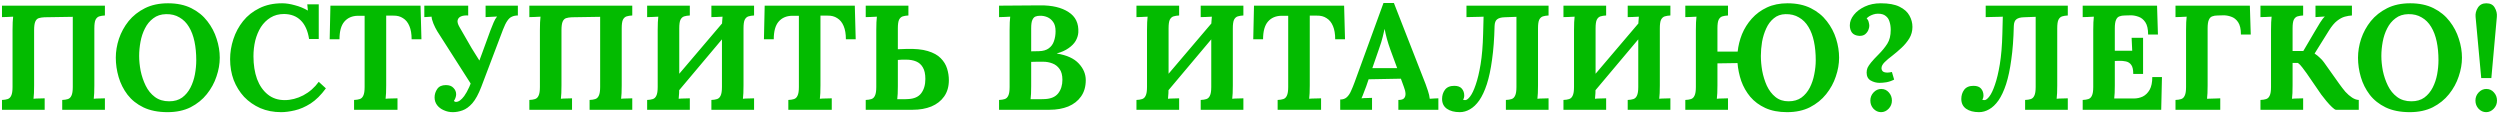 <?xml version="1.0" encoding="UTF-8"?> <svg xmlns="http://www.w3.org/2000/svg" width="706" height="32" viewBox="0 0 706 32" fill="none"> <path d="M0.561 31V28.228C1.205 28.2 1.737 28.116 2.157 27.976C2.605 27.836 2.941 27.514 3.165 27.01C3.417 26.506 3.543 25.694 3.543 24.574V8.488C3.543 7.732 3.557 7.004 3.585 6.304C3.641 5.604 3.683 5.072 3.711 4.708C3.263 4.736 2.703 4.764 2.031 4.792C1.359 4.792 0.869 4.806 0.561 4.834V1.6H29.625V4.372C29.009 4.4 28.477 4.484 28.029 4.624C27.581 4.764 27.231 5.086 26.979 5.59C26.755 6.066 26.643 6.878 26.643 8.026V24.112C26.643 24.868 26.629 25.596 26.601 26.296C26.573 26.996 26.531 27.528 26.475 27.892C26.923 27.836 27.483 27.808 28.155 27.808C28.855 27.78 29.345 27.766 29.625 27.766V31H17.571V28.228C18.215 28.2 18.747 28.116 19.167 27.976C19.615 27.836 19.951 27.514 20.175 27.01C20.427 26.506 20.553 25.694 20.553 24.574V4.75L12.531 4.876C11.915 4.904 11.383 4.988 10.935 5.128C10.515 5.268 10.193 5.59 9.969 6.094C9.745 6.598 9.633 7.41 9.633 8.53V24.112C9.633 24.868 9.619 25.596 9.591 26.296C9.563 26.996 9.521 27.528 9.465 27.892C9.913 27.836 10.473 27.808 11.145 27.808C11.845 27.78 12.335 27.766 12.615 27.766V31H0.561ZM47.318 31.672C44.658 31.672 42.39 31.224 40.514 30.328C38.666 29.432 37.168 28.242 36.02 26.758C34.872 25.246 34.032 23.58 33.5 21.76C32.968 19.94 32.702 18.12 32.702 16.3C32.702 14.536 32.996 12.758 33.584 10.966C34.2 9.146 35.11 7.48 36.314 5.968C37.546 4.456 39.086 3.238 40.934 2.314C42.782 1.39 44.952 0.928 47.444 0.928C49.992 0.928 52.19 1.39 54.038 2.314C55.886 3.238 57.398 4.47 58.574 6.01C59.75 7.522 60.618 9.174 61.178 10.966C61.766 12.758 62.06 14.536 62.06 16.3C62.06 18.036 61.752 19.8 61.136 21.592C60.548 23.384 59.638 25.05 58.406 26.59C57.202 28.102 55.676 29.334 53.828 30.286C51.98 31.21 49.81 31.672 47.318 31.672ZM47.78 28.606C49.236 28.606 50.454 28.256 51.434 27.556C52.414 26.828 53.198 25.89 53.786 24.742C54.374 23.594 54.794 22.348 55.046 21.004C55.298 19.632 55.424 18.302 55.424 17.014C55.424 15.082 55.256 13.318 54.92 11.722C54.584 10.126 54.066 8.754 53.366 7.606C52.666 6.43 51.77 5.534 50.678 4.918C49.614 4.274 48.354 3.966 46.898 3.994C45.47 4.022 44.266 4.414 43.286 5.17C42.306 5.898 41.522 6.85 40.934 8.026C40.346 9.174 39.926 10.434 39.674 11.806C39.422 13.178 39.296 14.508 39.296 15.796C39.296 17.112 39.436 18.512 39.716 19.996C40.024 21.48 40.5 22.88 41.144 24.196C41.788 25.512 42.656 26.576 43.748 27.388C44.84 28.2 46.184 28.606 47.78 28.606ZM87.284 11.008C86.92 8.684 86.136 6.934 84.932 5.758C83.756 4.582 82.188 3.98 80.228 3.952C78.772 3.952 77.498 4.288 76.406 4.96C75.314 5.632 74.404 6.528 73.676 7.648C72.976 8.768 72.444 10.042 72.08 11.47C71.744 12.898 71.576 14.368 71.576 15.88C71.576 18.288 71.912 20.43 72.584 22.306C73.284 24.154 74.292 25.61 75.608 26.674C76.924 27.738 78.52 28.27 80.396 28.27C82.16 28.27 83.91 27.822 85.646 26.926C87.382 26.002 88.838 24.728 90.014 23.104L92.03 24.952C90.658 26.828 89.216 28.256 87.704 29.236C86.192 30.188 84.708 30.832 83.252 31.168C81.824 31.504 80.536 31.672 79.388 31.672C77.232 31.672 75.272 31.294 73.508 30.538C71.744 29.754 70.218 28.69 68.93 27.346C67.67 25.974 66.69 24.392 65.99 22.6C65.318 20.78 64.982 18.82 64.982 16.72C64.982 14.816 65.29 12.926 65.906 11.05C66.522 9.174 67.432 7.48 68.636 5.968C69.868 4.428 71.408 3.21 73.256 2.314C75.104 1.39 77.246 0.928 79.682 0.928C80.774 0.928 81.964 1.11 83.252 1.474C84.568 1.81 85.8 2.314 86.948 2.986L86.78 1.222H90.014V11.008H87.284ZM116.242 11.092C116.242 9.58 116.032 8.334 115.612 7.354C115.192 6.346 114.59 5.604 113.806 5.128C113.05 4.624 112.14 4.386 111.076 4.414H109.06V24.112C109.06 24.868 109.046 25.596 109.018 26.296C108.99 26.996 108.948 27.528 108.892 27.892C109.368 27.836 109.97 27.808 110.698 27.808C111.454 27.78 111.972 27.766 112.252 27.766V31H99.988V28.228C100.632 28.2 101.164 28.116 101.584 27.976C102.032 27.836 102.368 27.514 102.592 27.01C102.844 26.506 102.97 25.694 102.97 24.574V4.456H101.038C99.442 4.484 98.182 5.03 97.258 6.094C96.334 7.158 95.872 8.824 95.872 11.092H93.1L93.31 1.6H118.762L119.014 11.092H116.242ZM127.85 31.672C126.954 31.672 126.114 31.49 125.33 31.126C124.546 30.79 123.916 30.314 123.44 29.698C122.964 29.054 122.726 28.326 122.726 27.514C122.726 26.646 122.978 25.848 123.482 25.12C123.986 24.392 124.798 24.028 125.918 24.028C126.87 24.028 127.584 24.294 128.06 24.826C128.564 25.33 128.816 25.932 128.816 26.632C128.816 26.94 128.76 27.248 128.648 27.556C128.564 27.864 128.41 28.172 128.186 28.48C128.242 28.564 128.312 28.634 128.396 28.69C128.508 28.746 128.634 28.774 128.774 28.774C129.502 28.774 130.272 28.228 131.084 27.136C131.336 26.772 131.574 26.394 131.798 26.002C132.022 25.61 132.26 25.134 132.512 24.574C132.764 23.986 133.058 23.272 133.394 22.432C133.73 21.564 134.122 20.514 134.57 19.282C135.046 18.022 135.606 16.51 136.25 14.746C136.894 12.982 137.65 10.91 138.518 8.53C138.826 7.746 139.12 7.018 139.4 6.346C139.68 5.674 140.002 5.114 140.366 4.666L137.132 4.834V1.6H146.246V4.372C145.602 4.372 145.042 4.484 144.566 4.708C144.09 4.904 143.656 5.296 143.264 5.884C142.872 6.444 142.466 7.27 142.046 8.362L135.914 24.532C135.13 26.576 134.29 28.116 133.394 29.152C132.498 30.16 131.574 30.832 130.622 31.168C129.698 31.504 128.774 31.672 127.85 31.672ZM133.436 24.406L123.482 8.824C123.09 8.18 122.726 7.452 122.39 6.64C122.054 5.8 121.886 5.156 121.886 4.708L119.828 4.834V1.6H132.218V4.372C131.406 4.316 130.734 4.4 130.202 4.624C129.67 4.848 129.348 5.212 129.236 5.716C129.124 6.192 129.292 6.822 129.74 7.606L133.226 13.654C133.646 14.354 134.136 15.138 134.696 16.006C135.256 16.874 135.662 17.546 135.914 18.022L133.436 24.406ZM149.489 31V28.228C150.133 28.2 150.665 28.116 151.085 27.976C151.533 27.836 151.869 27.514 152.093 27.01C152.345 26.506 152.471 25.694 152.471 24.574V8.488C152.471 7.732 152.485 7.004 152.513 6.304C152.569 5.604 152.611 5.072 152.639 4.708C152.191 4.736 151.631 4.764 150.959 4.792C150.287 4.792 149.797 4.806 149.489 4.834V1.6H178.553V4.372C177.937 4.4 177.405 4.484 176.957 4.624C176.509 4.764 176.159 5.086 175.907 5.59C175.683 6.066 175.571 6.878 175.571 8.026V24.112C175.571 24.868 175.557 25.596 175.529 26.296C175.501 26.996 175.459 27.528 175.403 27.892C175.851 27.836 176.411 27.808 177.083 27.808C177.783 27.78 178.273 27.766 178.553 27.766V31H166.499V28.228C167.143 28.2 167.675 28.116 168.095 27.976C168.543 27.836 168.879 27.514 169.103 27.01C169.355 26.506 169.481 25.694 169.481 24.574V4.75L161.459 4.876C160.843 4.904 160.311 4.988 159.863 5.128C159.443 5.268 159.121 5.59 158.897 6.094C158.673 6.598 158.561 7.41 158.561 8.53V24.112C158.561 24.868 158.547 25.596 158.519 26.296C158.491 26.996 158.449 27.528 158.393 27.892C158.841 27.836 159.401 27.808 160.073 27.808C160.773 27.78 161.263 27.766 161.543 27.766V31H149.489ZM194.806 4.372C194.19 4.4 193.658 4.484 193.21 4.624C192.762 4.764 192.412 5.086 192.16 5.59C191.936 6.066 191.824 6.878 191.824 8.026V24.112C191.824 24.868 191.81 25.596 191.782 26.296C191.754 26.996 191.712 27.528 191.656 27.892C192.104 27.836 192.664 27.808 193.336 27.808C194.036 27.78 194.526 27.766 194.806 27.766V31H182.752V28.228C183.396 28.2 183.928 28.116 184.348 27.976C184.796 27.836 185.132 27.514 185.356 27.01C185.608 26.506 185.734 25.694 185.734 24.574V8.488C185.734 7.732 185.748 7.004 185.776 6.304C185.832 5.604 185.874 5.072 185.902 4.708C185.454 4.736 184.894 4.764 184.222 4.792C183.55 4.792 183.06 4.806 182.752 4.834V1.6H194.806V4.372ZM212.95 4.372C212.334 4.4 211.802 4.484 211.354 4.624C210.906 4.764 210.556 5.086 210.304 5.59C210.08 6.066 209.968 6.878 209.968 8.026V24.112C209.968 24.868 209.954 25.596 209.926 26.296C209.898 26.996 209.856 27.528 209.8 27.892C210.248 27.836 210.808 27.808 211.48 27.808C212.18 27.78 212.67 27.766 212.95 27.766V31H200.896V28.228C201.54 28.2 202.072 28.116 202.492 27.976C202.94 27.836 203.276 27.514 203.5 27.01C203.752 26.506 203.878 25.694 203.878 24.574V8.488C203.878 7.732 203.892 7.004 203.92 6.304C203.976 5.604 204.018 5.072 204.046 4.708C203.598 4.736 203.038 4.764 202.366 4.792C201.694 4.792 201.204 4.806 200.896 4.834V1.6H212.95V4.372ZM207.112 2.86L209.128 4.876L188.17 29.782L186.028 27.64L207.112 2.86ZM238.878 11.092C238.878 9.58 238.668 8.334 238.248 7.354C237.828 6.346 237.226 5.604 236.442 5.128C235.686 4.624 234.776 4.386 233.712 4.414H231.696V24.112C231.696 24.868 231.682 25.596 231.654 26.296C231.626 26.996 231.584 27.528 231.528 27.892C232.004 27.836 232.606 27.808 233.334 27.808C234.09 27.78 234.608 27.766 234.888 27.766V31H222.624V28.228C223.268 28.2 223.8 28.116 224.22 27.976C224.668 27.836 225.004 27.514 225.228 27.01C225.48 26.506 225.606 25.694 225.606 24.574V4.456H223.674C222.078 4.484 220.818 5.03 219.894 6.094C218.97 7.158 218.508 8.824 218.508 11.092H215.736L215.946 1.6H241.398L241.65 11.092H238.878ZM256.535 4.372C255.919 4.4 255.387 4.484 254.939 4.624C254.491 4.764 254.141 5.086 253.889 5.59C253.665 6.066 253.553 6.878 253.553 8.026V13.906L255.863 13.822C258.383 13.738 260.427 13.934 261.995 14.41C263.591 14.886 264.809 15.558 265.649 16.426C266.517 17.294 267.119 18.274 267.455 19.366C267.791 20.43 267.959 21.522 267.959 22.642C267.959 24.462 267.511 26.002 266.615 27.262C265.747 28.494 264.543 29.432 263.003 30.076C261.463 30.692 259.713 31 257.753 31H244.481V28.228C245.125 28.2 245.657 28.116 246.077 27.976C246.525 27.836 246.861 27.514 247.085 27.01C247.337 26.506 247.463 25.694 247.463 24.574V8.488C247.463 7.732 247.477 7.004 247.505 6.304C247.561 5.604 247.603 5.072 247.631 4.708C247.183 4.736 246.623 4.764 245.951 4.792C245.279 4.792 244.789 4.806 244.481 4.834V1.6H256.535V4.372ZM253.553 24.322C253.553 25.078 253.539 25.792 253.511 26.464C253.483 27.136 253.441 27.654 253.385 28.018C253.721 28.018 254.057 28.018 254.393 28.018C254.757 28.018 255.107 28.018 255.443 28.018C255.779 27.99 256.115 27.976 256.451 27.976C258.159 27.892 259.391 27.346 260.147 26.338C260.931 25.302 261.323 23.958 261.323 22.306C261.323 20.906 261.085 19.814 260.609 19.03C260.161 18.246 259.531 17.686 258.719 17.35C257.907 17.014 256.969 16.846 255.905 16.846C255.513 16.846 255.121 16.846 254.729 16.846C254.337 16.846 253.945 16.874 253.553 16.93V24.322ZM282.133 31V28.228C282.777 28.2 283.309 28.116 283.729 27.976C284.177 27.836 284.513 27.514 284.737 27.01C284.989 26.506 285.115 25.694 285.115 24.574V8.488C285.115 7.732 285.129 7.004 285.157 6.304C285.213 5.604 285.255 5.072 285.283 4.708C284.835 4.736 284.275 4.764 283.603 4.792C282.931 4.792 282.441 4.806 282.133 4.834V1.6C284.065 1.572 285.997 1.558 287.929 1.558C289.889 1.558 291.835 1.544 293.767 1.516C297.127 1.488 299.787 2.118 301.747 3.406C303.735 4.666 304.659 6.584 304.519 9.16C304.463 9.972 304.211 10.77 303.763 11.554C303.315 12.31 302.643 12.996 301.747 13.612C300.879 14.228 299.787 14.718 298.471 15.082V15.124C301.271 15.572 303.329 16.51 304.645 17.938C305.961 19.338 306.619 20.906 306.619 22.642C306.619 24.462 306.171 26.002 305.275 27.262C304.407 28.494 303.203 29.432 301.663 30.076C300.123 30.692 298.373 31 296.413 31H282.133ZM291.037 28.018C291.541 28.018 292.017 28.018 292.465 28.018C292.913 28.018 293.361 28.018 293.809 28.018C294.257 27.99 294.691 27.976 295.111 27.976C296.819 27.892 298.065 27.346 298.849 26.338C299.633 25.33 300.025 24.056 300.025 22.516C300.025 21.228 299.759 20.22 299.227 19.492C298.695 18.736 298.009 18.204 297.169 17.896C296.357 17.588 295.503 17.434 294.607 17.434C293.907 17.434 293.305 17.434 292.801 17.434C292.297 17.434 291.765 17.448 291.205 17.476V24.322C291.205 25.078 291.191 25.792 291.163 26.464C291.135 27.136 291.093 27.654 291.037 28.018ZM291.205 14.494L293.389 14.452C294.565 14.424 295.489 14.158 296.161 13.654C296.861 13.15 297.351 12.478 297.631 11.638C297.939 10.77 298.093 9.832 298.093 8.824C298.093 7.704 297.869 6.836 297.421 6.22C296.973 5.576 296.413 5.114 295.741 4.834C295.069 4.554 294.369 4.428 293.641 4.456C293.193 4.456 292.787 4.526 292.423 4.666C292.059 4.806 291.765 5.128 291.541 5.632C291.317 6.108 291.205 6.892 291.205 7.984V14.494ZM332.988 4.372C332.372 4.4 331.84 4.484 331.392 4.624C330.944 4.764 330.594 5.086 330.342 5.59C330.118 6.066 330.006 6.878 330.006 8.026V24.112C330.006 24.868 329.992 25.596 329.964 26.296C329.936 26.996 329.894 27.528 329.838 27.892C330.286 27.836 330.846 27.808 331.518 27.808C332.218 27.78 332.708 27.766 332.988 27.766V31H320.934V28.228C321.578 28.2 322.11 28.116 322.53 27.976C322.978 27.836 323.314 27.514 323.538 27.01C323.79 26.506 323.916 25.694 323.916 24.574V8.488C323.916 7.732 323.93 7.004 323.958 6.304C324.014 5.604 324.056 5.072 324.084 4.708C323.636 4.736 323.076 4.764 322.404 4.792C321.732 4.792 321.242 4.806 320.934 4.834V1.6H332.988V4.372ZM351.132 4.372C350.516 4.4 349.984 4.484 349.536 4.624C349.088 4.764 348.738 5.086 348.486 5.59C348.262 6.066 348.15 6.878 348.15 8.026V24.112C348.15 24.868 348.136 25.596 348.108 26.296C348.08 26.996 348.038 27.528 347.982 27.892C348.43 27.836 348.99 27.808 349.662 27.808C350.362 27.78 350.852 27.766 351.132 27.766V31H339.078V28.228C339.722 28.2 340.254 28.116 340.674 27.976C341.122 27.836 341.458 27.514 341.682 27.01C341.934 26.506 342.06 25.694 342.06 24.574V8.488C342.06 7.732 342.074 7.004 342.102 6.304C342.158 5.604 342.2 5.072 342.228 4.708C341.78 4.736 341.22 4.764 340.548 4.792C339.876 4.792 339.386 4.806 339.078 4.834V1.6H351.132V4.372ZM345.294 2.86L347.31 4.876L326.352 29.782L324.21 27.64L345.294 2.86ZM377.06 11.092C377.06 9.58 376.85 8.334 376.43 7.354C376.01 6.346 375.408 5.604 374.624 5.128C373.868 4.624 372.958 4.386 371.894 4.414H369.878V24.112C369.878 24.868 369.864 25.596 369.836 26.296C369.808 26.996 369.766 27.528 369.71 27.892C370.186 27.836 370.788 27.808 371.516 27.808C372.272 27.78 372.79 27.766 373.07 27.766V31H360.806V28.228C361.45 28.2 361.982 28.116 362.402 27.976C362.85 27.836 363.186 27.514 363.41 27.01C363.662 26.506 363.788 25.694 363.788 24.574V4.456H361.856C360.26 4.484 359 5.03 358.076 6.094C357.152 7.158 356.69 8.824 356.69 11.092H353.918L354.128 1.6H379.58L379.832 11.092H377.06ZM378.475 31V28.102C379.259 28.102 379.889 27.878 380.365 27.43C380.841 26.982 381.233 26.394 381.541 25.666C381.877 24.938 382.199 24.154 382.507 23.314L390.697 0.844H393.637L402.583 23.734C402.751 24.154 402.975 24.798 403.255 25.666C403.535 26.506 403.703 27.248 403.759 27.892C404.235 27.836 404.683 27.808 405.103 27.808C405.551 27.78 405.915 27.766 406.195 27.766V31H394.897V28.228C395.681 28.228 396.213 28.074 396.493 27.766C396.801 27.43 396.941 26.982 396.913 26.422C396.885 25.862 396.731 25.232 396.451 24.532L395.611 22.222L386.497 22.39L385.825 24.364C385.685 24.728 385.475 25.274 385.195 26.002C384.943 26.702 384.705 27.29 384.481 27.766C384.929 27.71 385.461 27.682 386.077 27.682C386.721 27.654 387.183 27.64 387.463 27.64V31H378.475ZM387.547 19.24H394.561L392.629 13.99C392.265 12.982 391.943 11.974 391.663 10.966C391.383 9.93 391.173 9.02 391.033 8.236H390.991C390.879 8.712 390.711 9.426 390.487 10.378C390.263 11.33 389.913 12.464 389.437 13.78L387.547 19.24ZM412.241 31.672C410.729 31.672 409.511 31.35 408.587 30.706C407.691 30.062 407.243 29.138 407.243 27.934C407.243 26.954 407.509 26.1 408.041 25.372C408.601 24.616 409.483 24.238 410.687 24.238C411.667 24.238 412.381 24.504 412.829 25.036C413.277 25.568 413.501 26.212 413.501 26.968C413.501 27.444 413.389 27.836 413.165 28.144C413.305 28.228 413.515 28.27 413.795 28.27C414.187 28.27 414.649 27.92 415.181 27.22C415.713 26.52 416.231 25.428 416.735 23.944C417.267 22.432 417.729 20.5 418.121 18.148C418.513 15.768 418.751 12.912 418.835 9.58L418.961 4.708L417.911 4.75L414.131 4.834V1.6H437.315V4.372C436.699 4.4 436.167 4.484 435.719 4.624C435.271 4.764 434.921 5.086 434.669 5.59C434.445 6.066 434.333 6.878 434.333 8.026V24.112C434.333 24.868 434.319 25.596 434.291 26.296C434.263 26.996 434.221 27.528 434.165 27.892C434.641 27.836 435.215 27.808 435.887 27.808C436.559 27.78 437.035 27.766 437.315 27.766V31H425.261V28.228C425.905 28.2 426.437 28.116 426.857 27.976C427.305 27.836 427.641 27.514 427.865 27.01C428.117 26.506 428.243 25.694 428.243 24.574V4.75L424.883 4.876C423.931 4.904 423.231 5.1 422.783 5.464C422.335 5.8 422.097 6.43 422.069 7.354C421.985 10.966 421.747 14.13 421.355 16.846C420.991 19.562 420.501 21.872 419.885 23.776C419.269 25.652 418.555 27.178 417.743 28.354C416.931 29.502 416.049 30.342 415.097 30.874C414.173 31.406 413.221 31.672 412.241 31.672ZM453.574 4.372C452.958 4.4 452.426 4.484 451.978 4.624C451.53 4.764 451.18 5.086 450.928 5.59C450.704 6.066 450.592 6.878 450.592 8.026V24.112C450.592 24.868 450.578 25.596 450.55 26.296C450.522 26.996 450.48 27.528 450.424 27.892C450.872 27.836 451.432 27.808 452.104 27.808C452.804 27.78 453.294 27.766 453.574 27.766V31H441.52V28.228C442.164 28.2 442.696 28.116 443.116 27.976C443.564 27.836 443.9 27.514 444.124 27.01C444.376 26.506 444.502 25.694 444.502 24.574V8.488C444.502 7.732 444.516 7.004 444.544 6.304C444.6 5.604 444.642 5.072 444.67 4.708C444.222 4.736 443.662 4.764 442.99 4.792C442.318 4.792 441.828 4.806 441.52 4.834V1.6H453.574V4.372ZM471.718 4.372C471.102 4.4 470.57 4.484 470.122 4.624C469.674 4.764 469.324 5.086 469.072 5.59C468.848 6.066 468.736 6.878 468.736 8.026V24.112C468.736 24.868 468.722 25.596 468.694 26.296C468.666 26.996 468.624 27.528 468.568 27.892C469.016 27.836 469.576 27.808 470.248 27.808C470.948 27.78 471.438 27.766 471.718 27.766V31H459.664V28.228C460.308 28.2 460.84 28.116 461.26 27.976C461.708 27.836 462.044 27.514 462.268 27.01C462.52 26.506 462.646 25.694 462.646 24.574V8.488C462.646 7.732 462.66 7.004 462.688 6.304C462.744 5.604 462.786 5.072 462.814 4.708C462.366 4.736 461.806 4.764 461.134 4.792C460.462 4.792 459.972 4.806 459.664 4.834V1.6H471.718V4.372ZM465.88 2.86L467.896 4.876L446.938 29.782L444.796 27.64L465.88 2.86ZM504.66 31.672C502.28 31.672 500.236 31.28 498.528 30.496C496.82 29.712 495.406 28.662 494.286 27.346C493.166 26.002 492.312 24.504 491.724 22.852C491.164 21.2 490.814 19.52 490.674 17.812L485.004 17.896V24.112C485.004 24.868 484.99 25.596 484.962 26.296C484.934 26.996 484.892 27.528 484.836 27.892C485.284 27.836 485.844 27.808 486.516 27.808C487.216 27.78 487.706 27.766 487.986 27.766V31H475.932V28.228C476.576 28.2 477.108 28.116 477.528 27.976C477.976 27.836 478.312 27.514 478.536 27.01C478.788 26.506 478.914 25.694 478.914 24.574V8.488C478.914 7.732 478.928 7.004 478.956 6.304C479.012 5.604 479.054 5.072 479.082 4.708C478.634 4.736 478.074 4.764 477.402 4.792C476.73 4.792 476.24 4.806 475.932 4.834V1.6H487.986V4.372C487.37 4.4 486.838 4.484 486.39 4.624C485.942 4.764 485.592 5.086 485.34 5.59C485.116 6.066 485.004 6.878 485.004 8.026V14.578H490.716C490.884 12.926 491.29 11.288 491.934 9.664C492.606 8.04 493.53 6.57 494.706 5.254C495.882 3.938 497.31 2.888 498.99 2.104C500.67 1.32 502.602 0.928 504.786 0.928C507.334 0.928 509.532 1.39 511.38 2.314C513.228 3.238 514.74 4.47 515.916 6.01C517.092 7.522 517.96 9.174 518.52 10.966C519.08 12.758 519.36 14.536 519.36 16.3C519.36 18.036 519.052 19.8 518.436 21.592C517.848 23.384 516.938 25.05 515.706 26.59C514.502 28.102 512.976 29.334 511.128 30.286C509.308 31.21 507.152 31.672 504.66 31.672ZM505.08 28.606C506.536 28.606 507.754 28.256 508.734 27.556C509.714 26.828 510.498 25.89 511.086 24.742C511.674 23.594 512.094 22.348 512.346 21.004C512.626 19.632 512.766 18.302 512.766 17.014C512.766 15.082 512.598 13.318 512.262 11.722C511.926 10.126 511.408 8.754 510.708 7.606C510.008 6.43 509.112 5.534 508.02 4.918C506.956 4.274 505.696 3.966 504.24 3.994C502.924 4.022 501.818 4.414 500.922 5.17C500.026 5.898 499.312 6.85 498.78 8.026C498.248 9.174 497.856 10.434 497.604 11.806C497.38 13.178 497.268 14.508 497.268 15.796C497.268 17.112 497.394 18.512 497.646 19.996C497.926 21.48 498.36 22.88 498.948 24.196C499.564 25.512 500.376 26.576 501.384 27.388C502.392 28.2 503.624 28.606 505.08 28.606ZM530.79 23.398C529.894 23.398 529.054 23.174 528.27 22.726C527.514 22.278 527.136 21.536 527.136 20.5C527.136 20.024 527.22 19.576 527.388 19.156C527.584 18.736 527.92 18.232 528.396 17.644C528.9 17.028 529.614 16.258 530.538 15.334C531.518 14.354 532.33 13.36 532.974 12.352C533.618 11.344 533.94 10.042 533.94 8.446C533.94 7.578 533.828 6.808 533.604 6.136C533.408 5.436 533.044 4.89 532.512 4.498C532.008 4.078 531.28 3.868 530.328 3.868C529.88 3.868 529.446 3.938 529.026 4.078C528.606 4.218 528.228 4.386 527.892 4.582C527.584 4.778 527.332 4.988 527.136 5.212C527.444 5.492 527.64 5.842 527.724 6.262C527.836 6.654 527.892 7.004 527.892 7.312C527.892 7.648 527.794 8.054 527.598 8.53C527.402 8.978 527.094 9.37 526.674 9.706C526.254 10.014 525.708 10.154 525.036 10.126C524.14 10.07 523.468 9.776 523.02 9.244C522.6 8.684 522.39 7.984 522.39 7.144C522.39 6.136 522.768 5.156 523.524 4.204C524.28 3.252 525.316 2.468 526.632 1.852C527.948 1.236 529.446 0.928 531.126 0.928C533.366 0.928 535.13 1.25 536.418 1.894C537.734 2.538 538.672 3.378 539.232 4.414C539.792 5.422 540.072 6.486 540.072 7.606C540.072 8.782 539.778 9.86 539.19 10.84C538.602 11.792 537.874 12.674 537.006 13.486C536.138 14.298 535.27 15.04 534.402 15.712C533.534 16.356 532.806 16.972 532.218 17.56C531.63 18.148 531.336 18.708 531.336 19.24C531.336 19.604 531.462 19.912 531.714 20.164C531.994 20.388 532.428 20.5 533.016 20.5C533.184 20.5 533.366 20.486 533.562 20.458C533.786 20.43 534.024 20.388 534.276 20.332L534.906 22.474C534.206 22.838 533.478 23.09 532.722 23.23C531.966 23.342 531.322 23.398 530.79 23.398ZM531.21 31.672C530.398 31.672 529.684 31.35 529.068 30.706C528.48 30.062 528.186 29.292 528.186 28.396C528.186 27.5 528.494 26.73 529.11 26.086C529.726 25.442 530.44 25.12 531.252 25.12C532.12 25.12 532.834 25.442 533.394 26.086C533.982 26.73 534.276 27.5 534.276 28.396C534.276 29.292 533.968 30.062 533.352 30.706C532.736 31.35 532.022 31.672 531.21 31.672ZM558.872 31.672C557.36 31.672 556.142 31.35 555.218 30.706C554.322 30.062 553.874 29.138 553.874 27.934C553.874 26.954 554.14 26.1 554.672 25.372C555.232 24.616 556.114 24.238 557.318 24.238C558.298 24.238 559.012 24.504 559.46 25.036C559.908 25.568 560.132 26.212 560.132 26.968C560.132 27.444 560.02 27.836 559.796 28.144C559.936 28.228 560.146 28.27 560.426 28.27C560.818 28.27 561.28 27.92 561.812 27.22C562.344 26.52 562.862 25.428 563.366 23.944C563.898 22.432 564.36 20.5 564.752 18.148C565.144 15.768 565.382 12.912 565.466 9.58L565.592 4.708L564.542 4.75L560.762 4.834V1.6H583.946V4.372C583.33 4.4 582.798 4.484 582.35 4.624C581.902 4.764 581.552 5.086 581.3 5.59C581.076 6.066 580.964 6.878 580.964 8.026V24.112C580.964 24.868 580.95 25.596 580.922 26.296C580.894 26.996 580.852 27.528 580.796 27.892C581.272 27.836 581.846 27.808 582.518 27.808C583.19 27.78 583.666 27.766 583.946 27.766V31H571.892V28.228C572.536 28.2 573.068 28.116 573.488 27.976C573.936 27.836 574.272 27.514 574.496 27.01C574.748 26.506 574.874 25.694 574.874 24.574V4.75L571.514 4.876C570.562 4.904 569.862 5.1 569.414 5.464C568.966 5.8 568.728 6.43 568.7 7.354C568.616 10.966 568.378 14.13 567.986 16.846C567.622 19.562 567.132 21.872 566.516 23.776C565.9 25.652 565.186 27.178 564.374 28.354C563.562 29.502 562.68 30.342 561.728 30.874C560.804 31.406 559.852 31.672 558.872 31.672ZM602.431 20.878C602.431 19.702 602.249 18.862 601.885 18.358C601.521 17.826 601.017 17.49 600.373 17.35C599.757 17.21 599.071 17.154 598.315 17.182L597.223 17.224V24.112C597.223 24.868 597.209 25.582 597.181 26.254C597.153 26.926 597.111 27.444 597.055 27.808H602.683C603.523 27.808 604.335 27.626 605.119 27.262C605.903 26.87 606.547 26.24 607.051 25.372C607.555 24.476 607.807 23.272 607.807 21.76H610.537L610.327 31H588.151V28.228C588.795 28.2 589.327 28.116 589.747 27.976C590.195 27.836 590.531 27.514 590.755 27.01C591.007 26.506 591.133 25.694 591.133 24.574V8.488C591.133 7.732 591.147 7.004 591.175 6.304C591.231 5.604 591.273 5.072 591.301 4.708C590.853 4.736 590.293 4.764 589.621 4.792C588.949 4.792 588.459 4.806 588.151 4.834V1.6H609.151L609.403 9.748H606.631C606.631 8.208 606.365 7.046 605.833 6.262C605.301 5.478 604.643 4.96 603.859 4.708C603.075 4.428 602.305 4.302 601.549 4.33L600.037 4.372C599.449 4.372 598.945 4.456 598.525 4.624C598.105 4.764 597.783 5.1 597.559 5.632C597.335 6.136 597.223 6.934 597.223 8.026V14.326H602.137L601.969 10.672H605.203V20.878H602.431ZM614.36 31V28.228C615.004 28.2 615.536 28.116 615.956 27.976C616.404 27.836 616.74 27.514 616.964 27.01C617.216 26.506 617.342 25.694 617.342 24.574V8.488C617.342 7.732 617.356 7.004 617.384 6.304C617.44 5.604 617.482 5.072 617.51 4.708C617.062 4.736 616.502 4.764 615.83 4.792C615.158 4.792 614.668 4.806 614.36 4.834V1.6H635.36L635.612 9.748H632.84C632.84 8.208 632.574 7.046 632.042 6.262C631.51 5.478 630.852 4.96 630.068 4.708C629.284 4.428 628.514 4.302 627.758 4.33L626.246 4.372C625.658 4.372 625.154 4.456 624.734 4.624C624.314 4.764 623.992 5.1 623.768 5.632C623.544 6.136 623.432 6.934 623.432 8.026V24.112C623.432 24.868 623.418 25.596 623.39 26.296C623.362 26.996 623.32 27.528 623.264 27.892C623.572 27.864 623.978 27.85 624.482 27.85C624.986 27.822 625.476 27.808 625.952 27.808C626.456 27.78 626.806 27.766 627.002 27.766V31H614.36ZM638.354 31V28.228C638.998 28.2 639.53 28.116 639.95 27.976C640.398 27.836 640.734 27.514 640.958 27.01C641.21 26.506 641.336 25.694 641.336 24.574V8.488C641.336 7.732 641.35 7.004 641.378 6.304C641.434 5.604 641.476 5.072 641.504 4.708C641.056 4.736 640.496 4.764 639.824 4.792C639.152 4.792 638.662 4.806 638.354 4.834V1.6H650.408V4.372C649.792 4.4 649.26 4.484 648.812 4.624C648.364 4.764 648.014 5.086 647.762 5.59C647.538 6.066 647.426 6.878 647.426 8.026V14.41H650.45L653.684 8.908C654.16 8.068 654.664 7.228 655.196 6.388C655.728 5.548 656.176 4.974 656.54 4.666C656.092 4.694 655.616 4.722 655.112 4.75C654.608 4.778 654.202 4.806 653.894 4.834V1.6H664.184V4.372C663.568 4.4 662.896 4.512 662.168 4.708C661.468 4.904 660.74 5.296 659.984 5.884C659.228 6.472 658.458 7.396 657.674 8.656L653.642 15.124C654.202 15.488 654.692 15.88 655.112 16.3C655.56 16.692 655.952 17.126 656.288 17.602L660.614 23.692C661.174 24.476 661.748 25.218 662.336 25.918C662.952 26.59 663.582 27.136 664.226 27.556C664.87 27.976 665.5 28.2 666.116 28.228V31H659.648C659.424 30.972 659.06 30.72 658.556 30.244C658.052 29.768 657.52 29.194 656.96 28.522C656.4 27.85 655.924 27.248 655.532 26.716L651.374 20.668C651.01 20.136 650.604 19.59 650.156 19.03C649.736 18.47 649.33 18.05 648.938 17.77H647.426V24.112C647.426 24.868 647.412 25.596 647.384 26.296C647.356 26.996 647.314 27.528 647.258 27.892C647.706 27.836 648.266 27.808 648.938 27.808C649.638 27.78 650.128 27.766 650.408 27.766V31H638.354ZM680.518 31.672C677.858 31.672 675.59 31.224 673.714 30.328C671.866 29.432 670.368 28.242 669.22 26.758C668.072 25.246 667.232 23.58 666.7 21.76C666.168 19.94 665.902 18.12 665.902 16.3C665.902 14.536 666.196 12.758 666.784 10.966C667.4 9.146 668.31 7.48 669.514 5.968C670.746 4.456 672.286 3.238 674.134 2.314C675.982 1.39 678.152 0.928 680.644 0.928C683.192 0.928 685.39 1.39 687.238 2.314C689.086 3.238 690.598 4.47 691.774 6.01C692.95 7.522 693.818 9.174 694.378 10.966C694.966 12.758 695.26 14.536 695.26 16.3C695.26 18.036 694.952 19.8 694.336 21.592C693.748 23.384 692.838 25.05 691.606 26.59C690.402 28.102 688.876 29.334 687.028 30.286C685.18 31.21 683.01 31.672 680.518 31.672ZM680.98 28.606C682.436 28.606 683.654 28.256 684.634 27.556C685.614 26.828 686.398 25.89 686.986 24.742C687.574 23.594 687.994 22.348 688.246 21.004C688.498 19.632 688.624 18.302 688.624 17.014C688.624 15.082 688.456 13.318 688.12 11.722C687.784 10.126 687.266 8.754 686.566 7.606C685.866 6.43 684.97 5.534 683.878 4.918C682.814 4.274 681.554 3.966 680.098 3.994C678.67 4.022 677.466 4.414 676.486 5.17C675.506 5.898 674.722 6.85 674.134 8.026C673.546 9.174 673.126 10.434 672.874 11.806C672.622 13.178 672.496 14.508 672.496 15.796C672.496 17.112 672.636 18.512 672.916 19.996C673.224 21.48 673.7 22.88 674.344 24.196C674.988 25.512 675.856 26.576 676.948 27.388C678.04 28.2 679.384 28.606 680.98 28.606ZM700.701 22.054L699.105 4.75C699.021 3.854 699.231 3 699.735 2.188C700.267 1.348 701.065 0.928 702.129 0.928C703.277 0.928 704.075 1.348 704.523 2.188C704.999 3 705.195 3.854 705.111 4.75L703.557 22.054H700.701ZM702.087 31.672C701.275 31.672 700.561 31.35 699.945 30.706C699.357 30.062 699.063 29.292 699.063 28.396C699.063 27.5 699.371 26.73 699.987 26.086C700.603 25.442 701.317 25.12 702.129 25.12C702.997 25.12 703.711 25.442 704.271 26.086C704.859 26.73 705.153 27.5 705.153 28.396C705.153 29.292 704.845 30.062 704.229 30.706C703.613 31.35 702.899 31.672 702.087 31.672Z" fill="#03BB00"></path> </svg> 